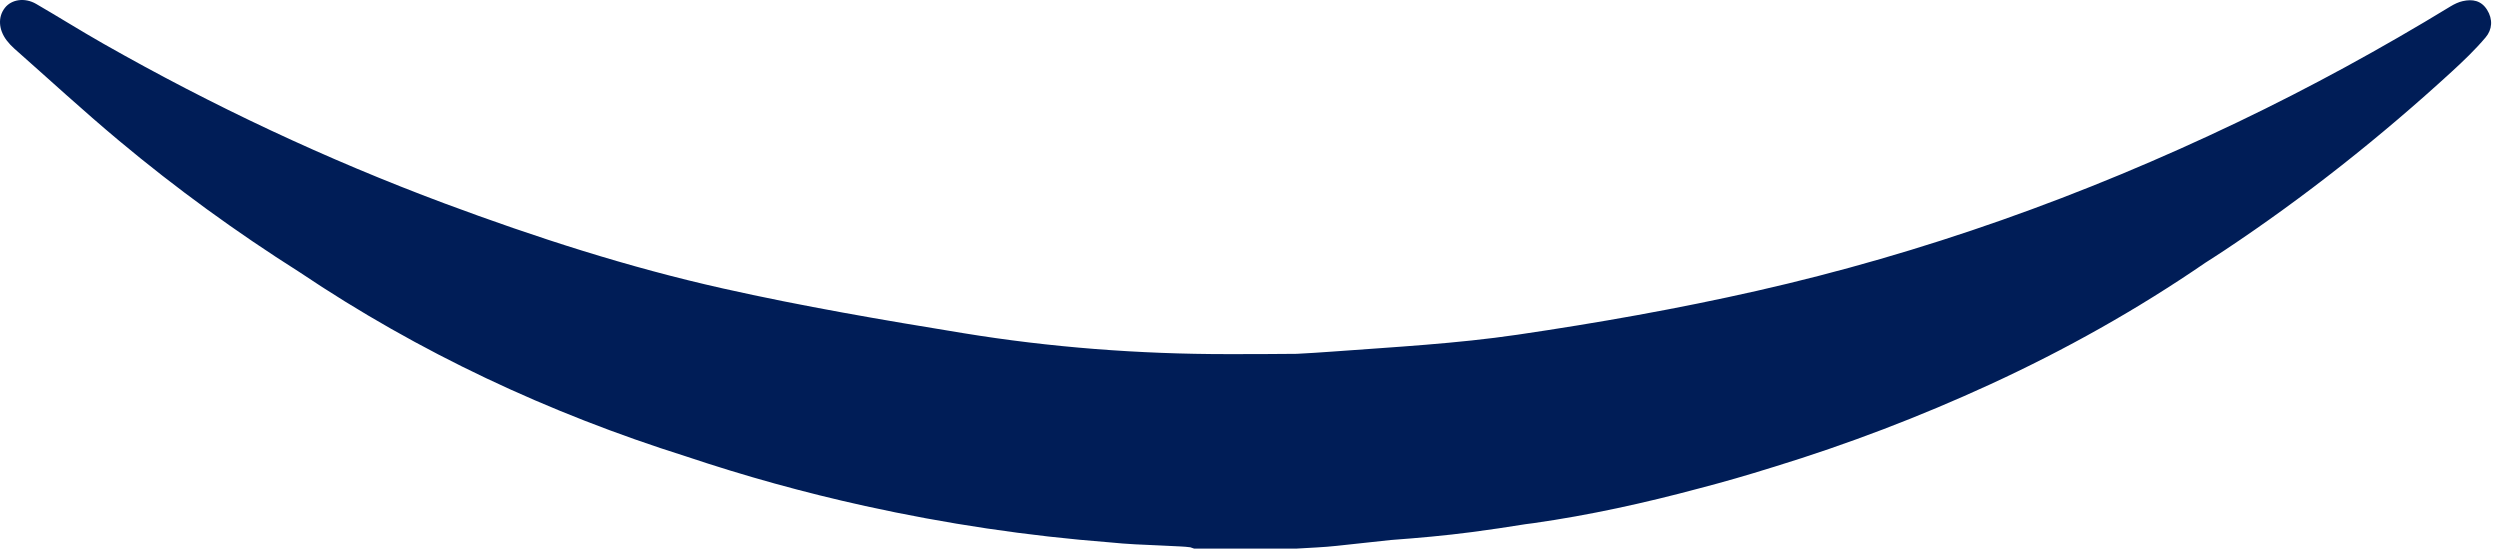 <svg xmlns="http://www.w3.org/2000/svg" width="94" height="21" viewBox="0 0 94 21" fill="none"><path d="M93.513 0.367C93.291 0.015 92.961 -0.039 92.6 0.042C92.442 0.077 92.286 0.152 92.145 0.237C89.546 1.822 86.883 3.278 84.145 4.589C78.334 7.371 72.308 9.521 66.052 10.937C63.083 11.61 60.075 12.141 57.065 12.584C54.763 12.922 52.43 13.047 50.107 13.219C49.656 13.253 49.206 13.28 48.754 13.304C47.889 13.314 47.025 13.315 46.16 13.315C42.828 13.315 39.503 13.064 36.212 12.525C33.193 12.033 30.173 11.517 27.187 10.847C23.625 10.05 20.145 8.926 16.711 7.647C12.278 5.992 8.005 3.984 3.88 1.639C3.032 1.157 2.204 0.637 1.359 0.147C0.931 -0.101 0.434 -0.025 0.183 0.296C-0.082 0.634 -0.059 1.109 0.25 1.518C0.336 1.63 0.434 1.735 0.539 1.828C1.845 2.982 3.131 4.166 4.467 5.283C6.63 7.091 8.898 8.736 11.261 10.232C15.77 13.264 20.637 15.534 25.79 17.159C27.995 17.899 30.242 18.522 32.531 19.026C35.572 19.696 38.637 20.153 41.728 20.393C42.365 20.459 43.007 20.485 43.649 20.511C43.898 20.523 44.146 20.538 44.394 20.547C44.516 20.551 44.635 20.564 44.756 20.578C44.803 20.593 44.851 20.613 44.897 20.627H48.751C49.257 20.595 49.766 20.579 50.268 20.523C50.944 20.449 51.621 20.376 52.298 20.304C53.317 20.229 54.333 20.139 55.345 20.006C56.018 19.918 56.69 19.817 57.361 19.709C57.462 19.695 57.562 19.684 57.662 19.67C59.764 19.371 61.835 18.914 63.886 18.364C64.805 18.125 65.717 17.862 66.624 17.577C66.653 17.568 66.679 17.56 66.708 17.552C69.482 16.7 72.188 15.667 74.833 14.451C77.655 13.152 80.357 11.64 82.923 9.878C83.167 9.72 83.414 9.565 83.656 9.403C86.669 7.399 89.505 5.151 92.184 2.696C92.629 2.288 93.07 1.867 93.46 1.405C93.709 1.111 93.739 0.726 93.513 0.367Z" fill="#001D57"></path></svg>